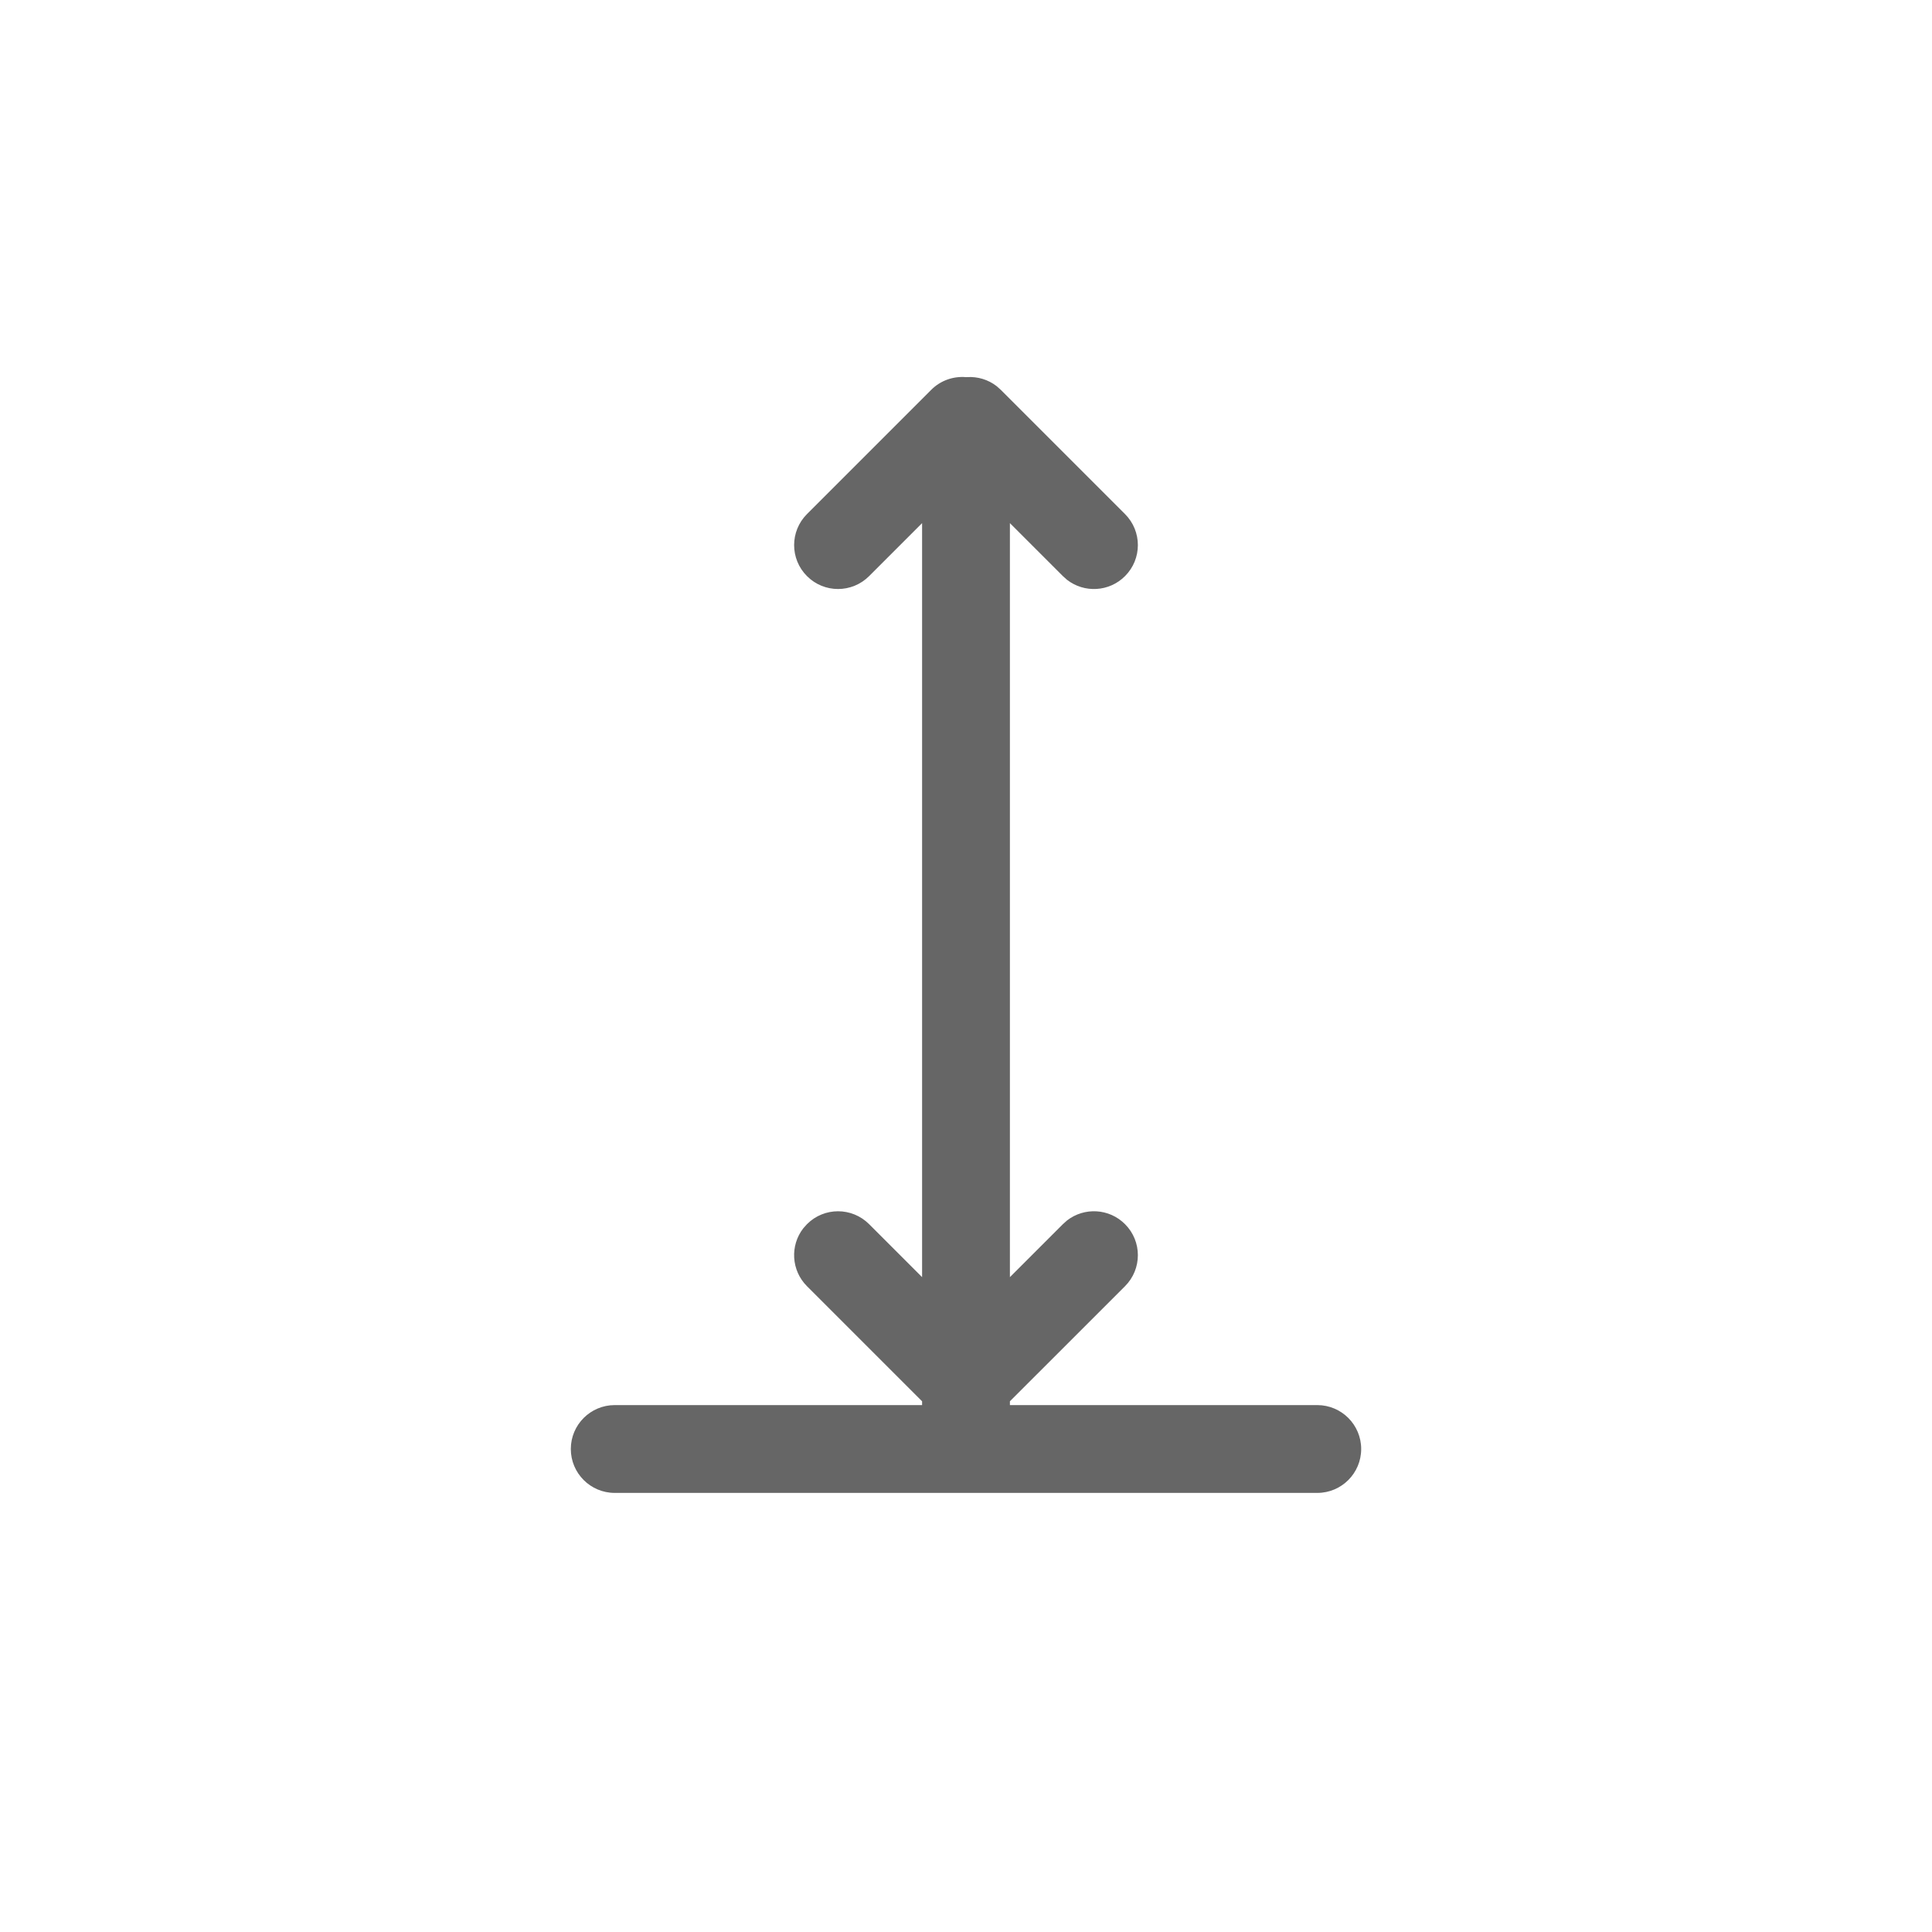 <?xml version="1.0" encoding="UTF-8"?>
<svg width="44px" height="44px" viewBox="0 0 44 44" version="1.1" xmlns="http://www.w3.org/2000/svg" xmlns:xlink="http://www.w3.org/1999/xlink">
    <!-- Generator: Sketch 59 (86127) - https://sketch.com -->
    <title>Deadpool/Icons/Dark/ActionMenu/Icons-ActionMenu-Elevation</title>
    <desc>Created with Sketch.</desc>
    <g id="Deadpool/Icons/Dark/ActionMenu/Icons-ActionMenu-Elevation" stroke="none" stroke-width="1" fill="none" fill-rule="evenodd">
        <path d="M22,8.589 L22.027,8.588 C22.263,8.574 22.503,8.643 22.699,8.795 L22.793,8.879 L25.621,11.707 C26.012,12.098 26.012,12.731 25.621,13.121 C25.261,13.482 24.694,13.51 24.301,13.205 L24.207,13.121 L23,11.914 L23,29.086 L24.207,27.879 L24.301,27.795 C24.694,27.49 25.261,27.518 25.621,27.879 C26.012,28.269 26.012,28.902 25.621,29.293 L25.621,29.293 L23,31.913 L23,32 L30,32 C30.552,32 31,32.448 31,33 C31,33.552 30.552,34 30,34 L14,34 C13.448,34 13,33.552 13,33 C13,32.448 13.448,32 14,32 L21,32 L21,31.914 L18.379,29.293 C18.018,28.932 17.99,28.365 18.295,27.973 L18.379,27.879 C18.769,27.488 19.402,27.488 19.793,27.879 L19.793,27.879 L21,29.086 L21,11.914 L19.793,13.121 C19.402,13.512 18.769,13.512 18.379,13.121 C17.988,12.731 17.988,12.098 18.379,11.707 L21.207,8.879 C21.424,8.661 21.717,8.565 22,8.589 Z" id="Combined-Shape" fill="#666666"></path>
    </g>
</svg>